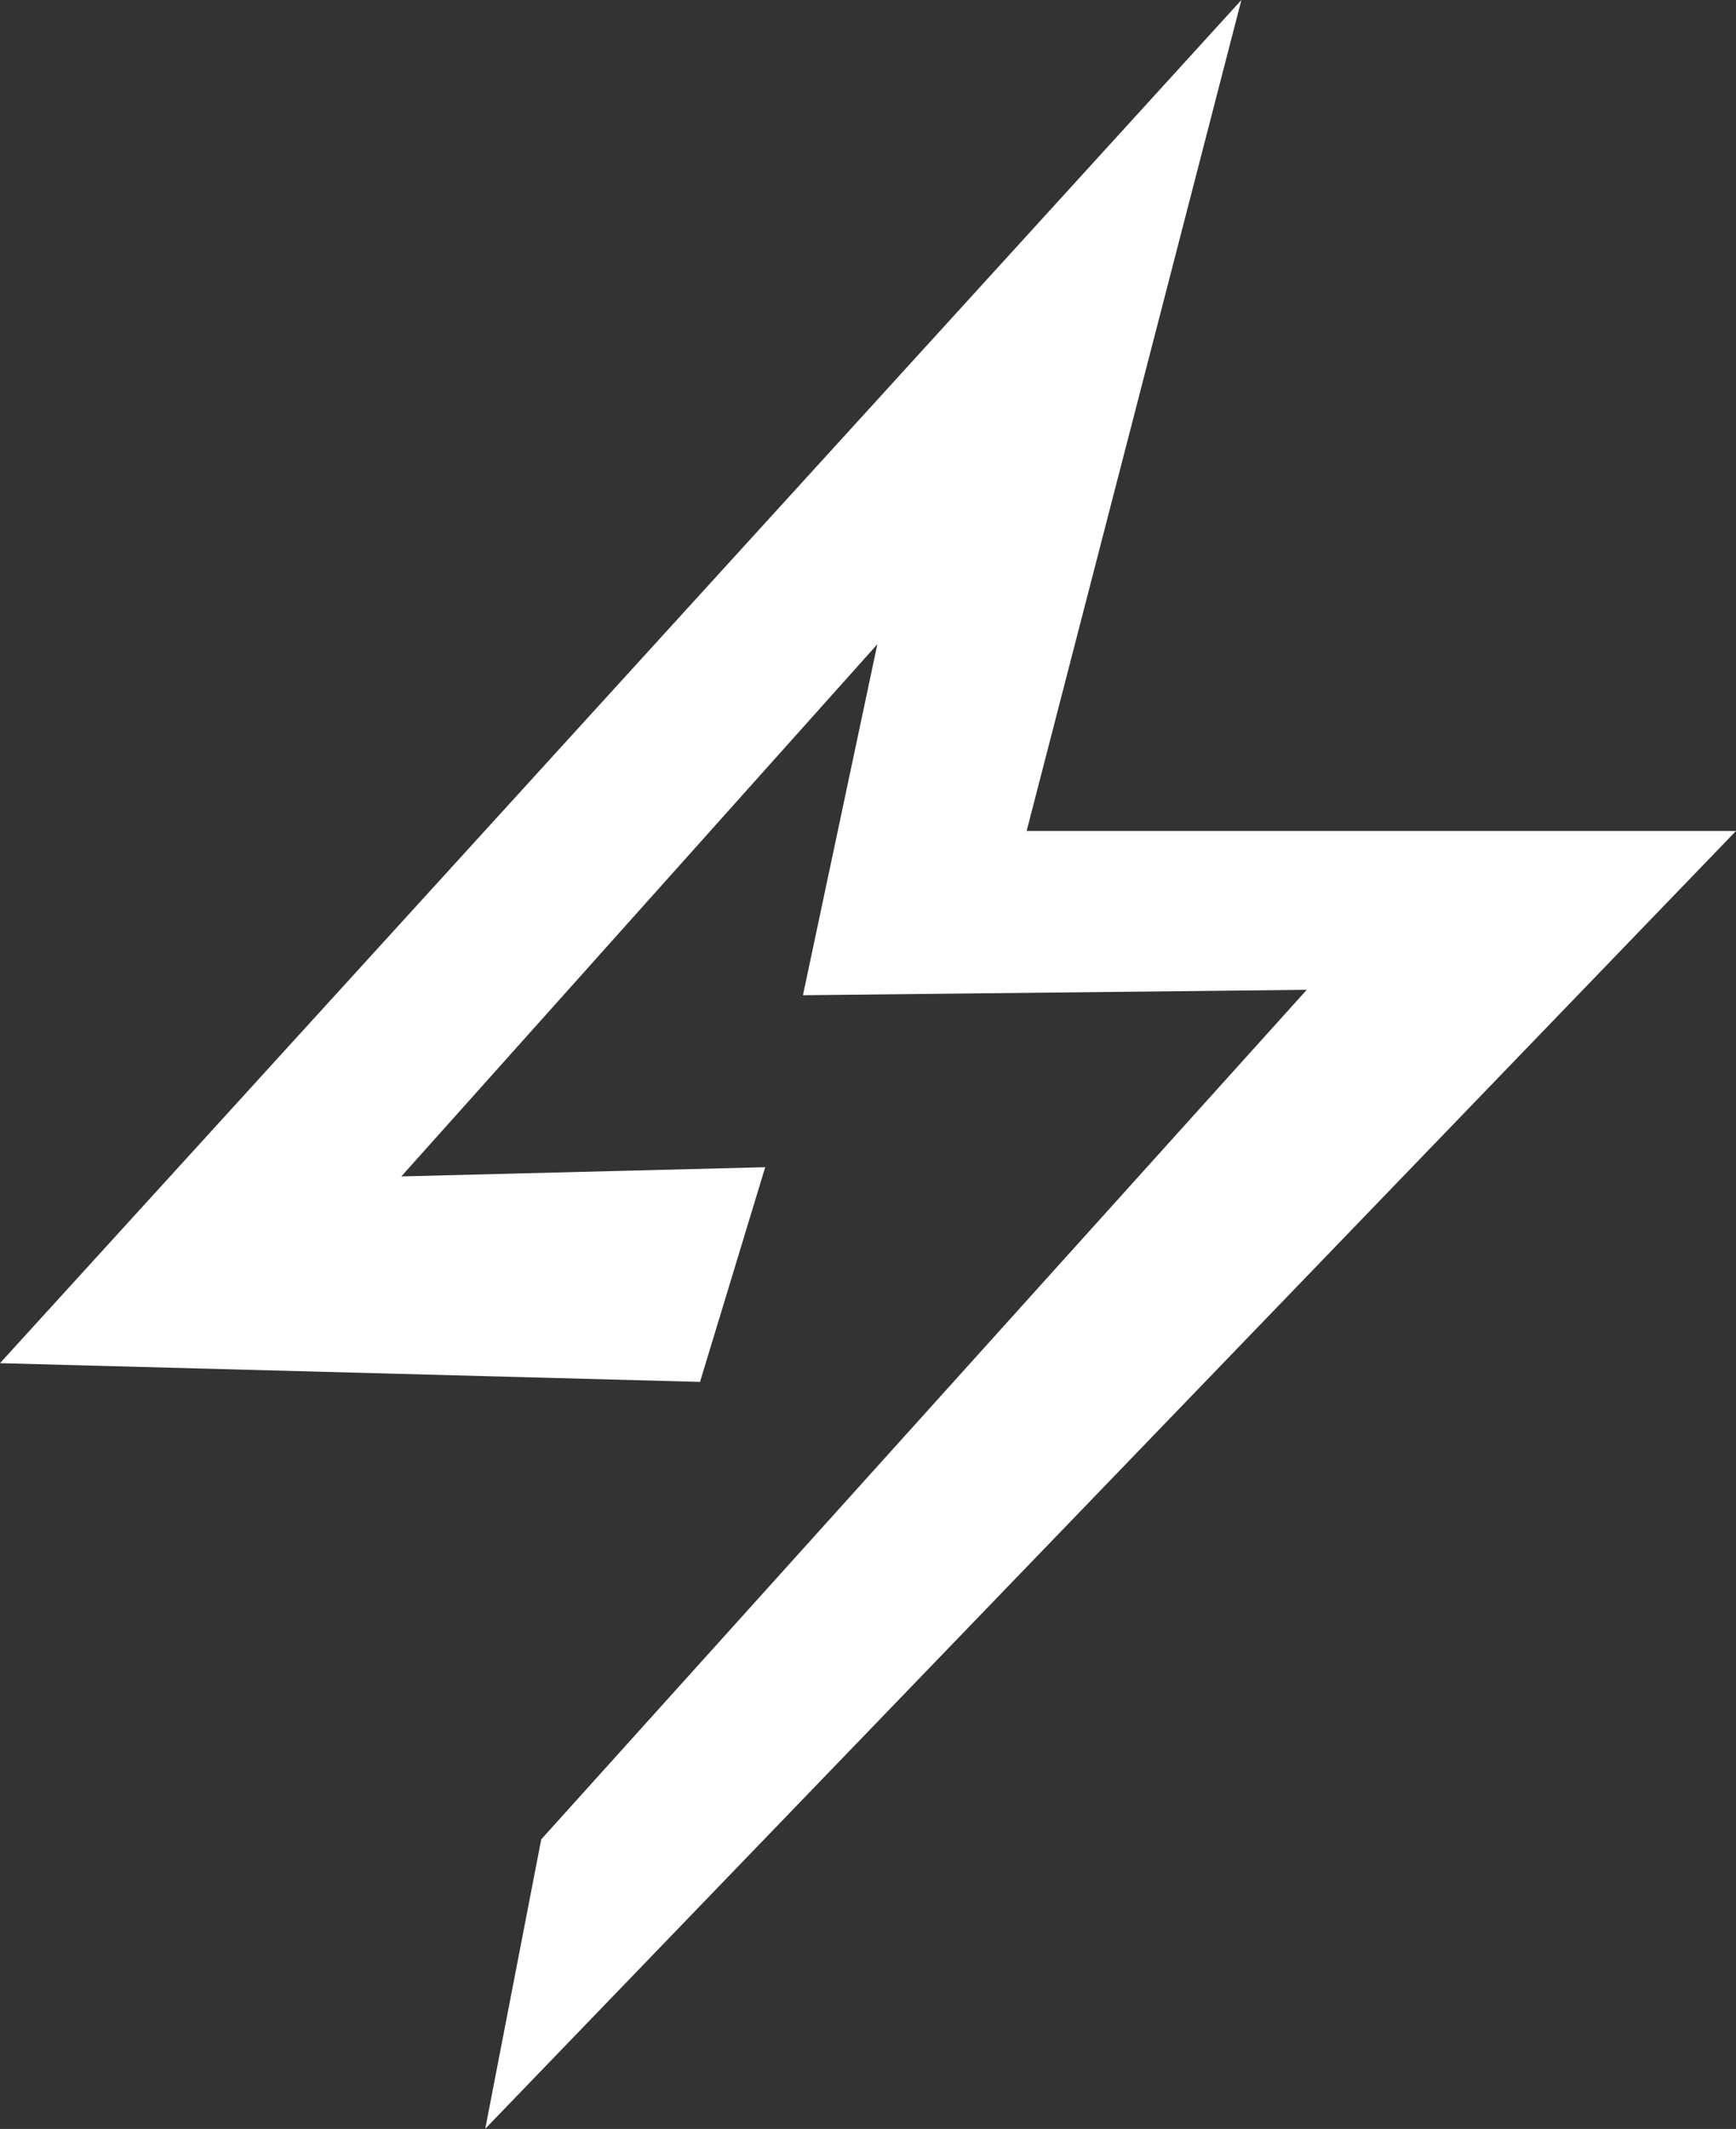 <?xml version="1.0" encoding="UTF-8"?> <svg xmlns="http://www.w3.org/2000/svg" id="Слой_1" data-name="Слой 1" viewBox="0 0 115.02 141.01"><rect x="0" y="0" width="115.02" height="141.01" fill="#333333" stroke="none"/> <defs> <style>.cls-1{fill:#fff;}</style> </defs> <title>молния</title> <polygon class="cls-1" points="35.86 121.83 32.15 141 115.02 55.04 68.02 55.04 82.25 0 0 90.29 46.38 91.53 50.7 77.31 26.59 77.92 58.13 42.67 53.2 65.92 86.58 65.56 35.86 121.83"></polygon> </svg> 